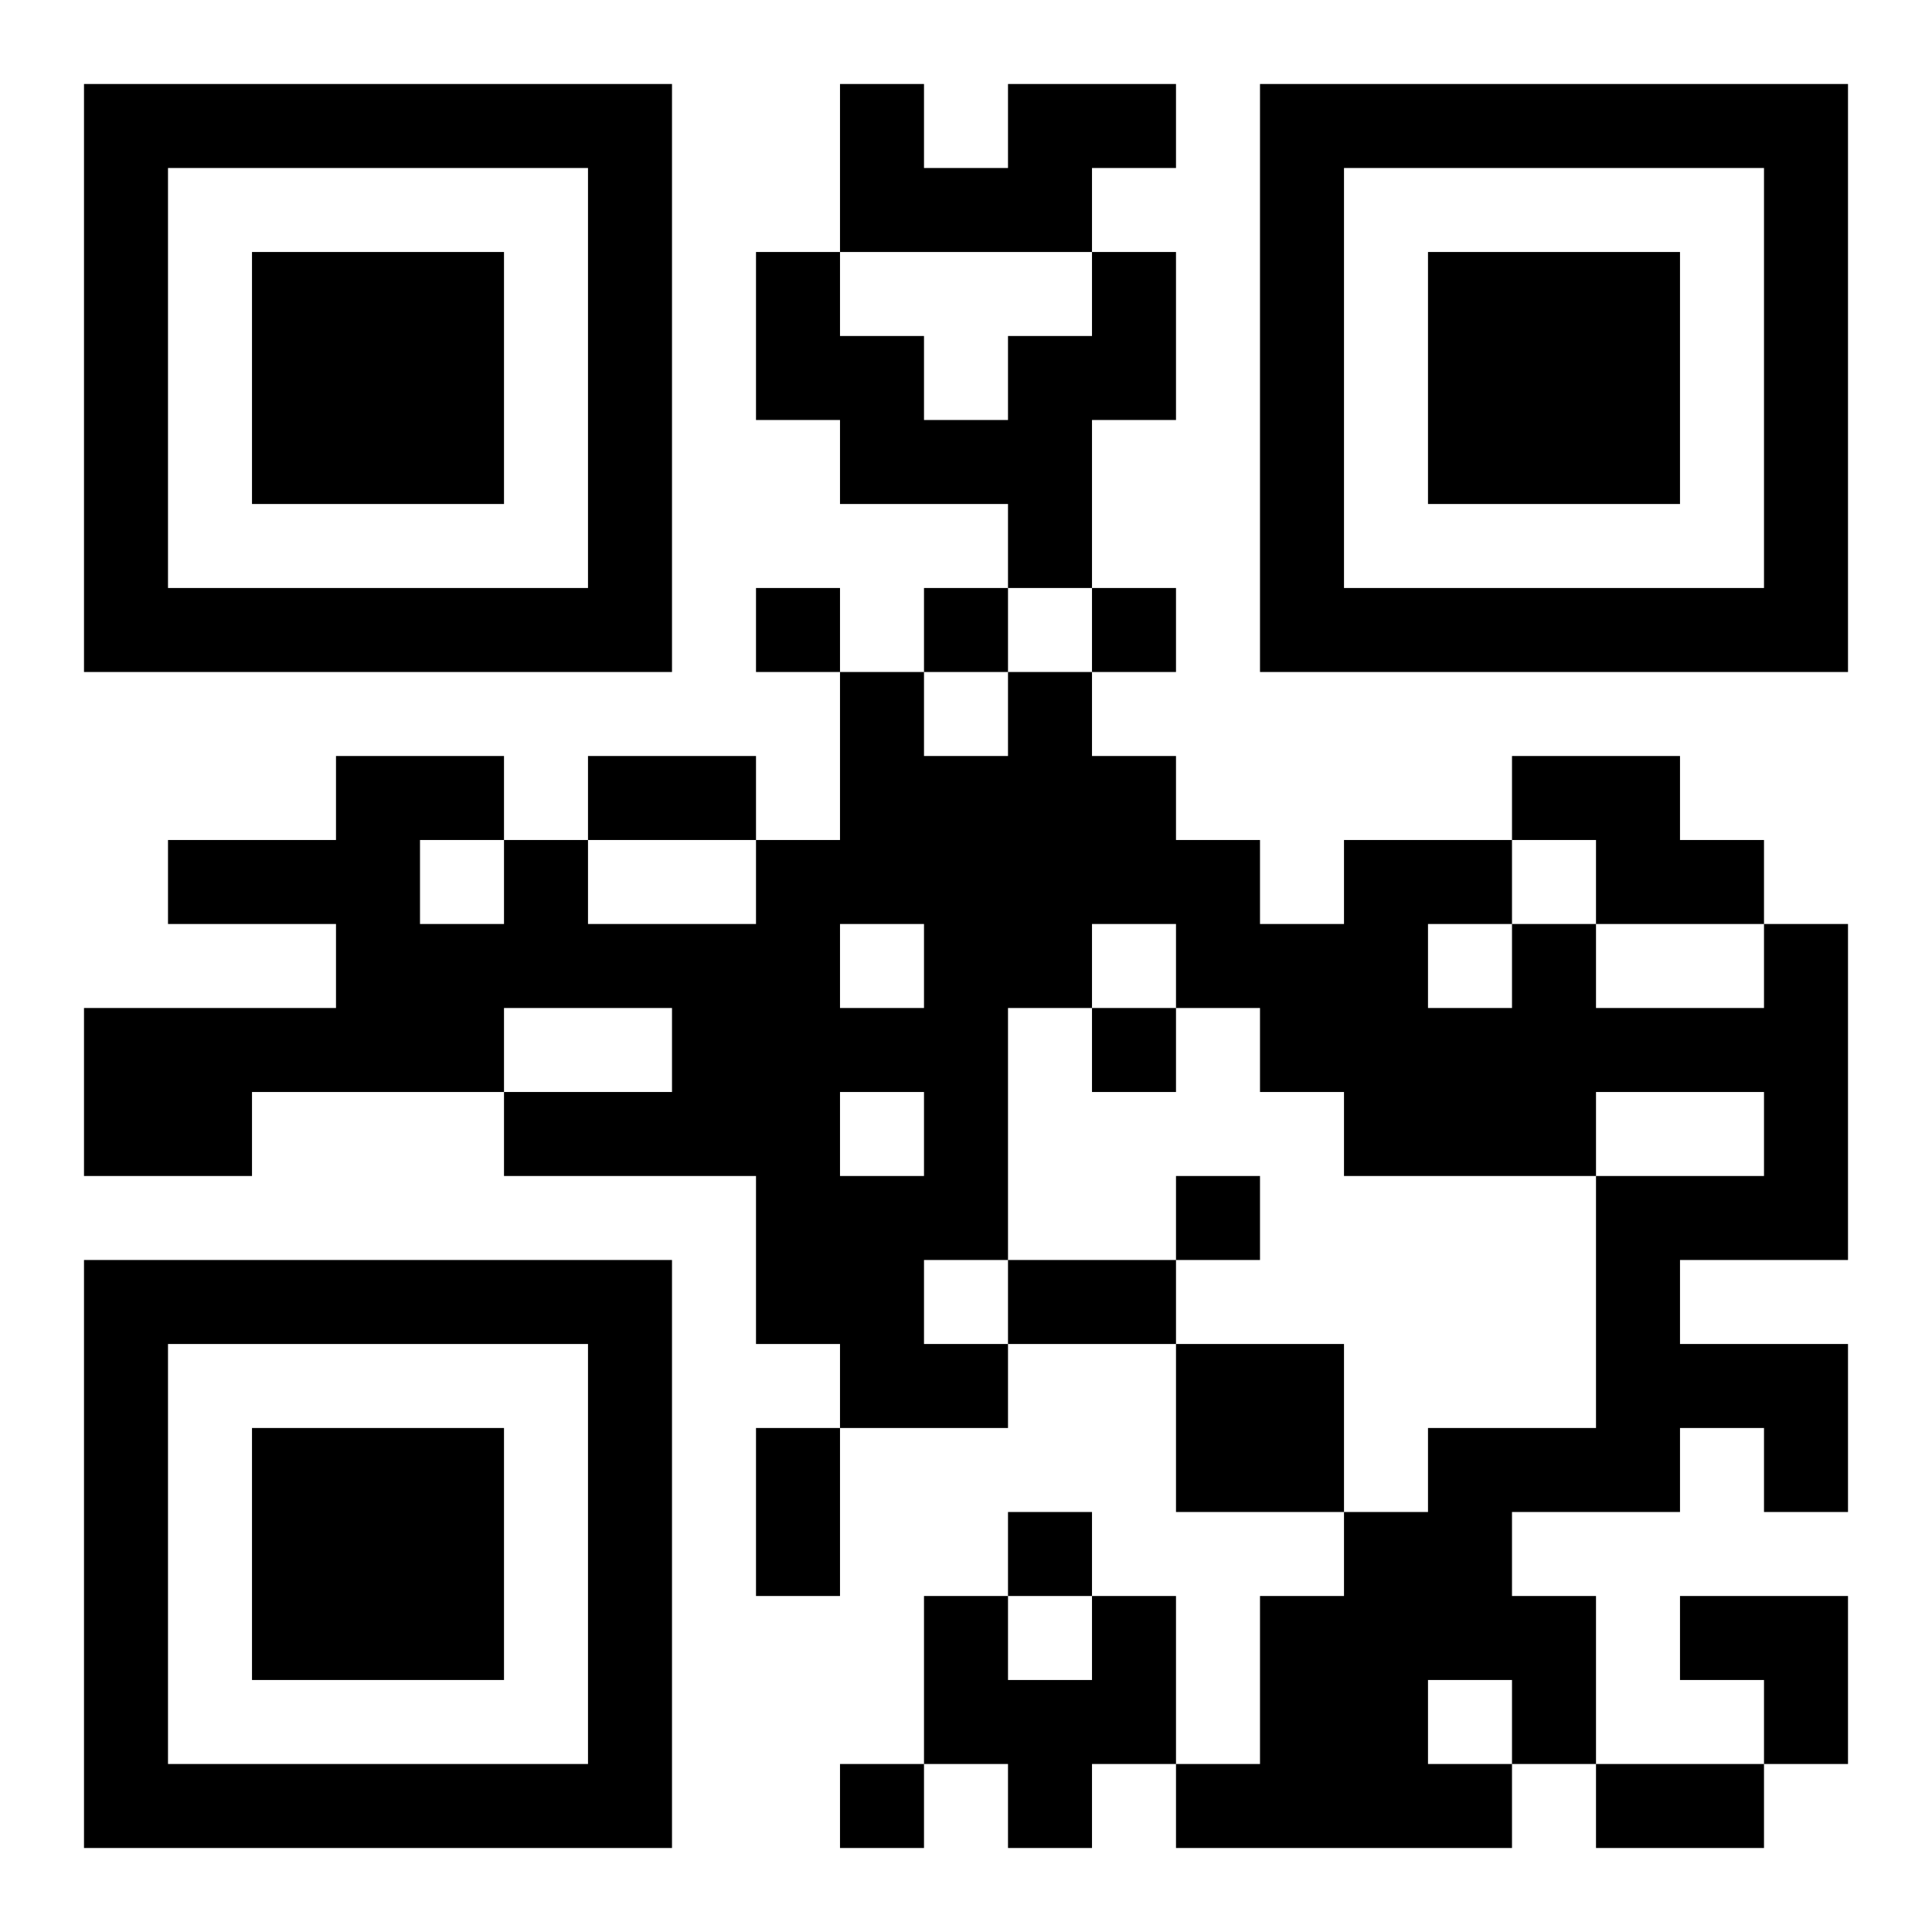 <?xml version="1.0" encoding="UTF-8"?>
<!DOCTYPE svg PUBLIC "-//W3C//DTD SVG 1.1//EN" "http://www.w3.org/Graphics/SVG/1.1/DTD/svg11.dtd">
<svg xmlns="http://www.w3.org/2000/svg" version="1.1" viewBox="0 0 23 23" stroke="none">
	<rect width="100%" height="100%" fill="#ffffff"/>
	<path d="M1,1h7v1h-7z M10,1h1v2h-1z M12,1h2v1h-2z M15,1h7v1h-7z M1,2h1v6h-1z M7,2h1v6h-1z M11,2h2v1h-2z M15,2h1v6h-1z M21,2h1v6h-1z M3,3h3v3h-3z M9,3h1v2h-1z M13,3h1v2h-1z M17,3h3v3h-3z M10,4h1v2h-1z M12,4h1v3h-1z M11,5h1v1h-1z M2,7h5v1h-5z M9,7h1v1h-1z M11,7h1v1h-1z M13,7h1v1h-1z M16,7h5v1h-5z M10,8h1v3h-1z M12,8h1v4h-1z M4,9h1v4h-1z M5,9h1v1h-1z M7,9h2v1h-2z M11,9h1v6h-1z M13,9h1v2h-1z M18,9h2v1h-2z M2,10h2v1h-2z M6,10h1v2h-1z M9,10h1v6h-1z M14,10h1v2h-1z M16,10h1v4h-1z M17,10h1v1h-1z M19,10h2v1h-2z M5,11h1v2h-1z M7,11h2v1h-2z M15,11h1v2h-1z M18,11h1v3h-1z M21,11h1v4h-1z M1,12h2v2h-2z M3,12h1v1h-1z M8,12h1v2h-1z M10,12h1v1h-1z M13,12h1v1h-1z M17,12h1v2h-1z M19,12h2v1h-2z M6,13h2v1h-2z M10,14h1v3h-1z M14,14h1v1h-1z M19,14h1v4h-1z M20,14h1v1h-1z M1,15h7v1h-7z M12,15h2v1h-2z M1,16h1v6h-1z M7,16h1v6h-1z M11,16h1v1h-1z M14,16h2v2h-2z M20,16h2v1h-2z M3,17h3v3h-3z M9,17h1v2h-1z M17,17h1v3h-1z M18,17h1v1h-1z M21,17h1v1h-1z M12,18h1v1h-1z M16,18h1v4h-1z M11,19h1v2h-1z M13,19h1v2h-1z M15,19h1v3h-1z M18,19h1v2h-1z M20,19h2v1h-2z M12,20h1v2h-1z M21,20h1v1h-1z M2,21h5v1h-5z M10,21h1v1h-1z M14,21h1v1h-1z M17,21h1v1h-1z M19,21h2v1h-2z" fill="#000000"/>
</svg>
